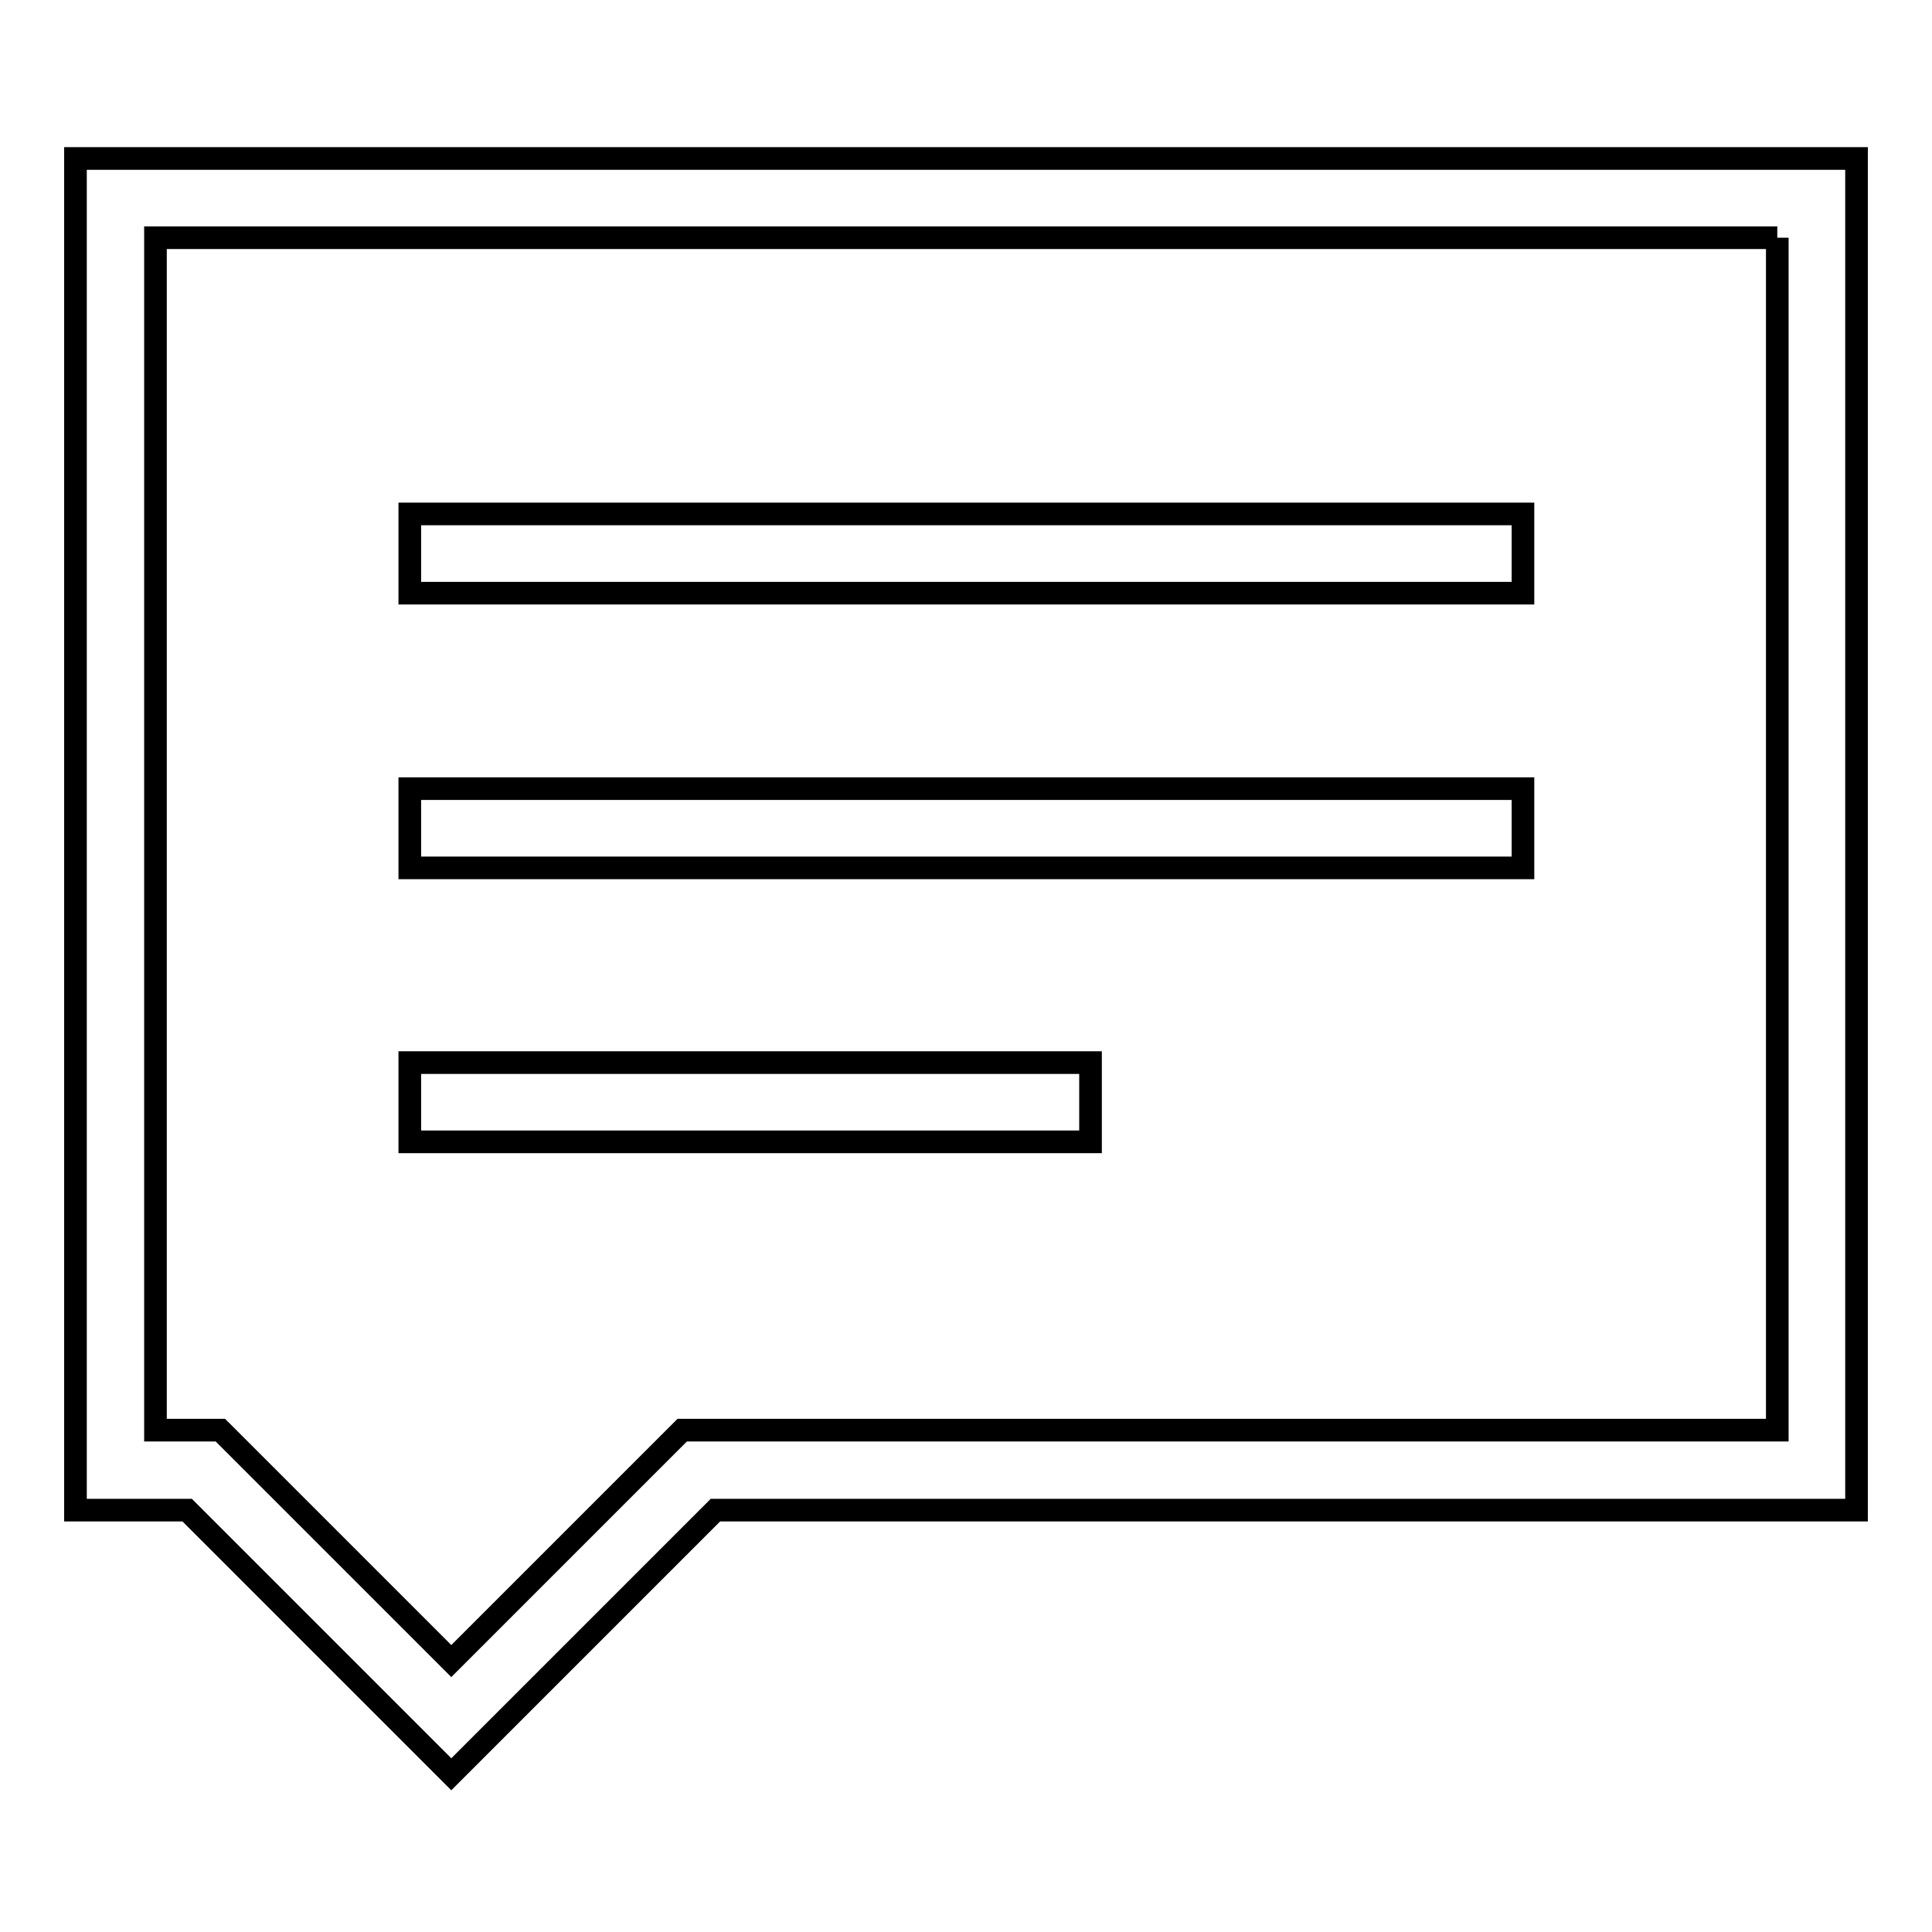 <?xml version="1.0" encoding="utf-8"?>
<!-- Svg Vector Icons : http://www.onlinewebfonts.com/icon -->
<!DOCTYPE svg PUBLIC "-//W3C//DTD SVG 1.1//EN" "http://www.w3.org/Graphics/SVG/1.1/DTD/svg11.dtd">
<svg version="1.1" xmlns="http://www.w3.org/2000/svg" xmlns:xlink="http://www.w3.org/1999/xlink" x="0px" y="0px" viewBox="0 0 256 256" enable-background="new 0 0 256 256" xml:space="preserve">
<g> <path stroke-width="3" fill-opacity="0" stroke="#000000"  d="M235.5,31.5v158H90.4l-3.1,3.1l-27.5,27.5l-27.5-27.5l-3.1-3.1h-8.6v-158H235.5 M246,21H10v179.1h14.8 l35,35l35-35H246V21z M201.8,68.1H54.3v10.5h147.5V68.1z M201.8,104.5H54.3V115h147.5V104.5z M144.5,140.8H54.3v10.5h90.2V140.8z" /></g>
</svg>